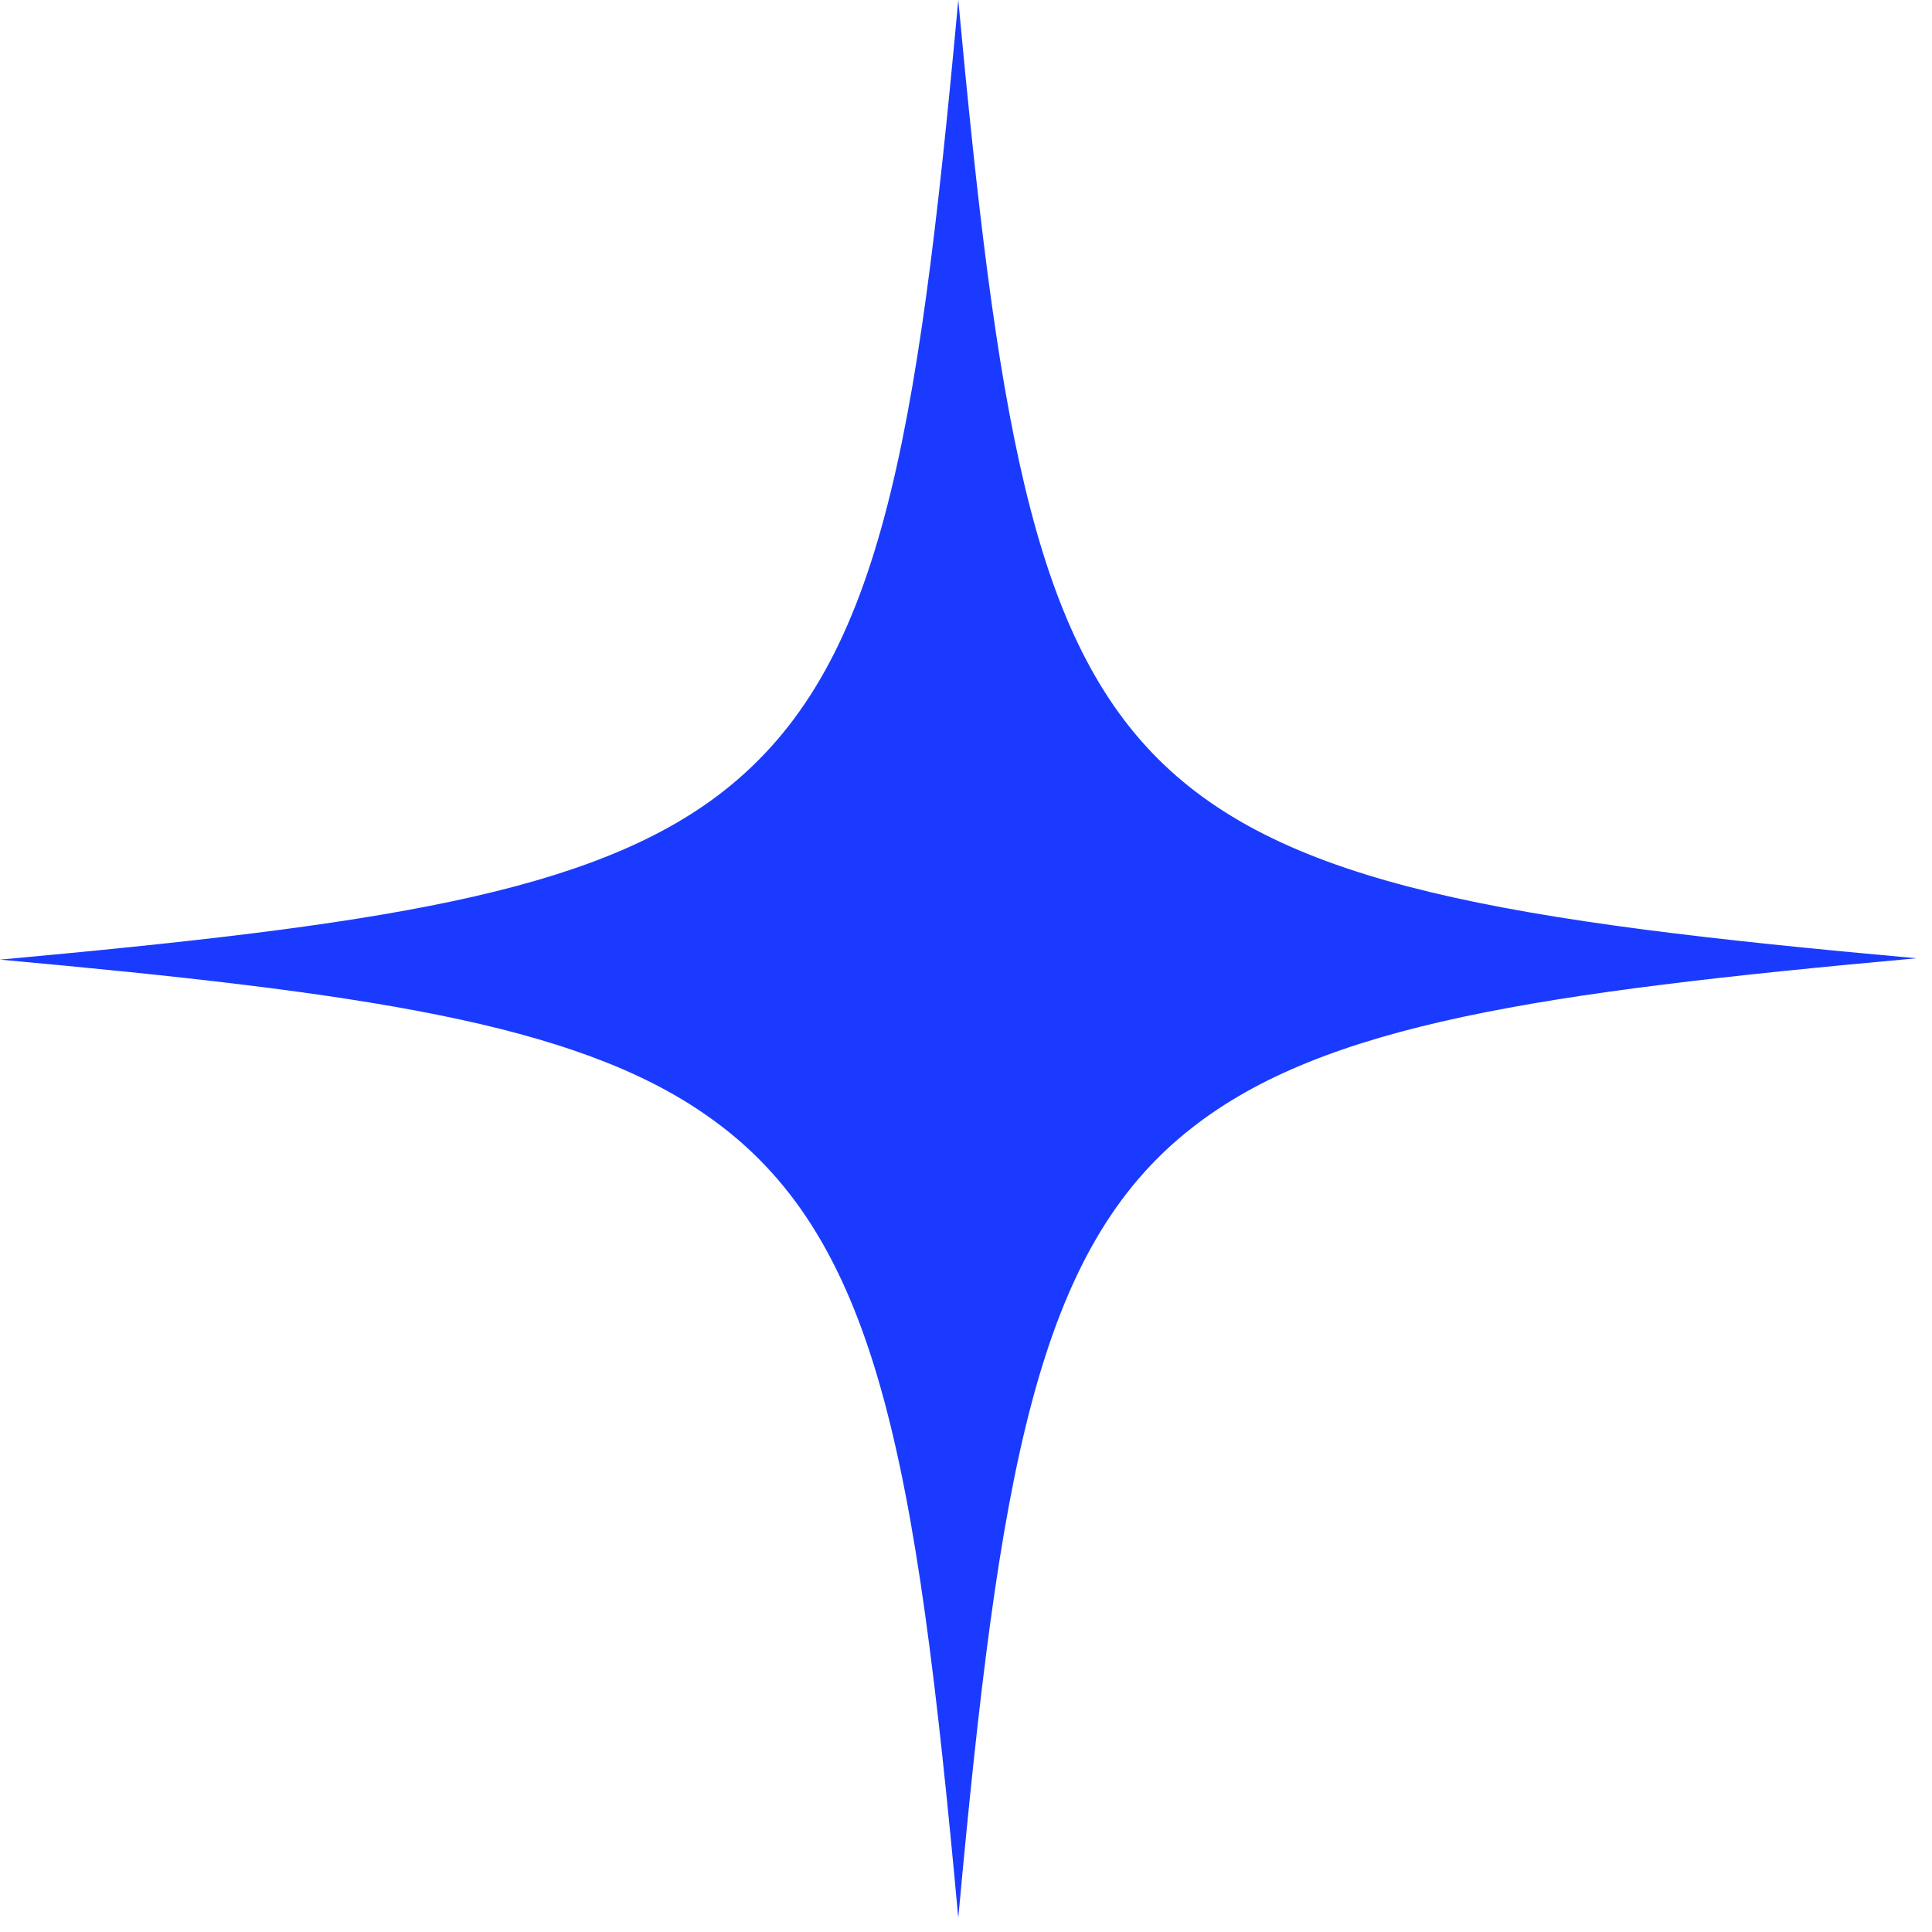 <svg width="53" height="53" viewBox="0 0 53 53" fill="none" xmlns="http://www.w3.org/2000/svg">
<path d="M52.575 26.288C42.263 27.225 36.337 28.087 32.7 30.938C28.425 34.275 27.413 40.388 26.288 52.612C25.125 39.938 24.075 33.862 19.387 30.6C15.75 28.05 9.863 27.225 0 26.325C10.275 25.387 16.238 24.525 19.837 21.712C24.15 18.337 25.163 12.262 26.288 0C27.337 11.287 28.275 17.325 31.762 20.812C35.25 24.3 41.325 25.275 52.575 26.288Z" fill="#1A3BFF"/>
</svg>
